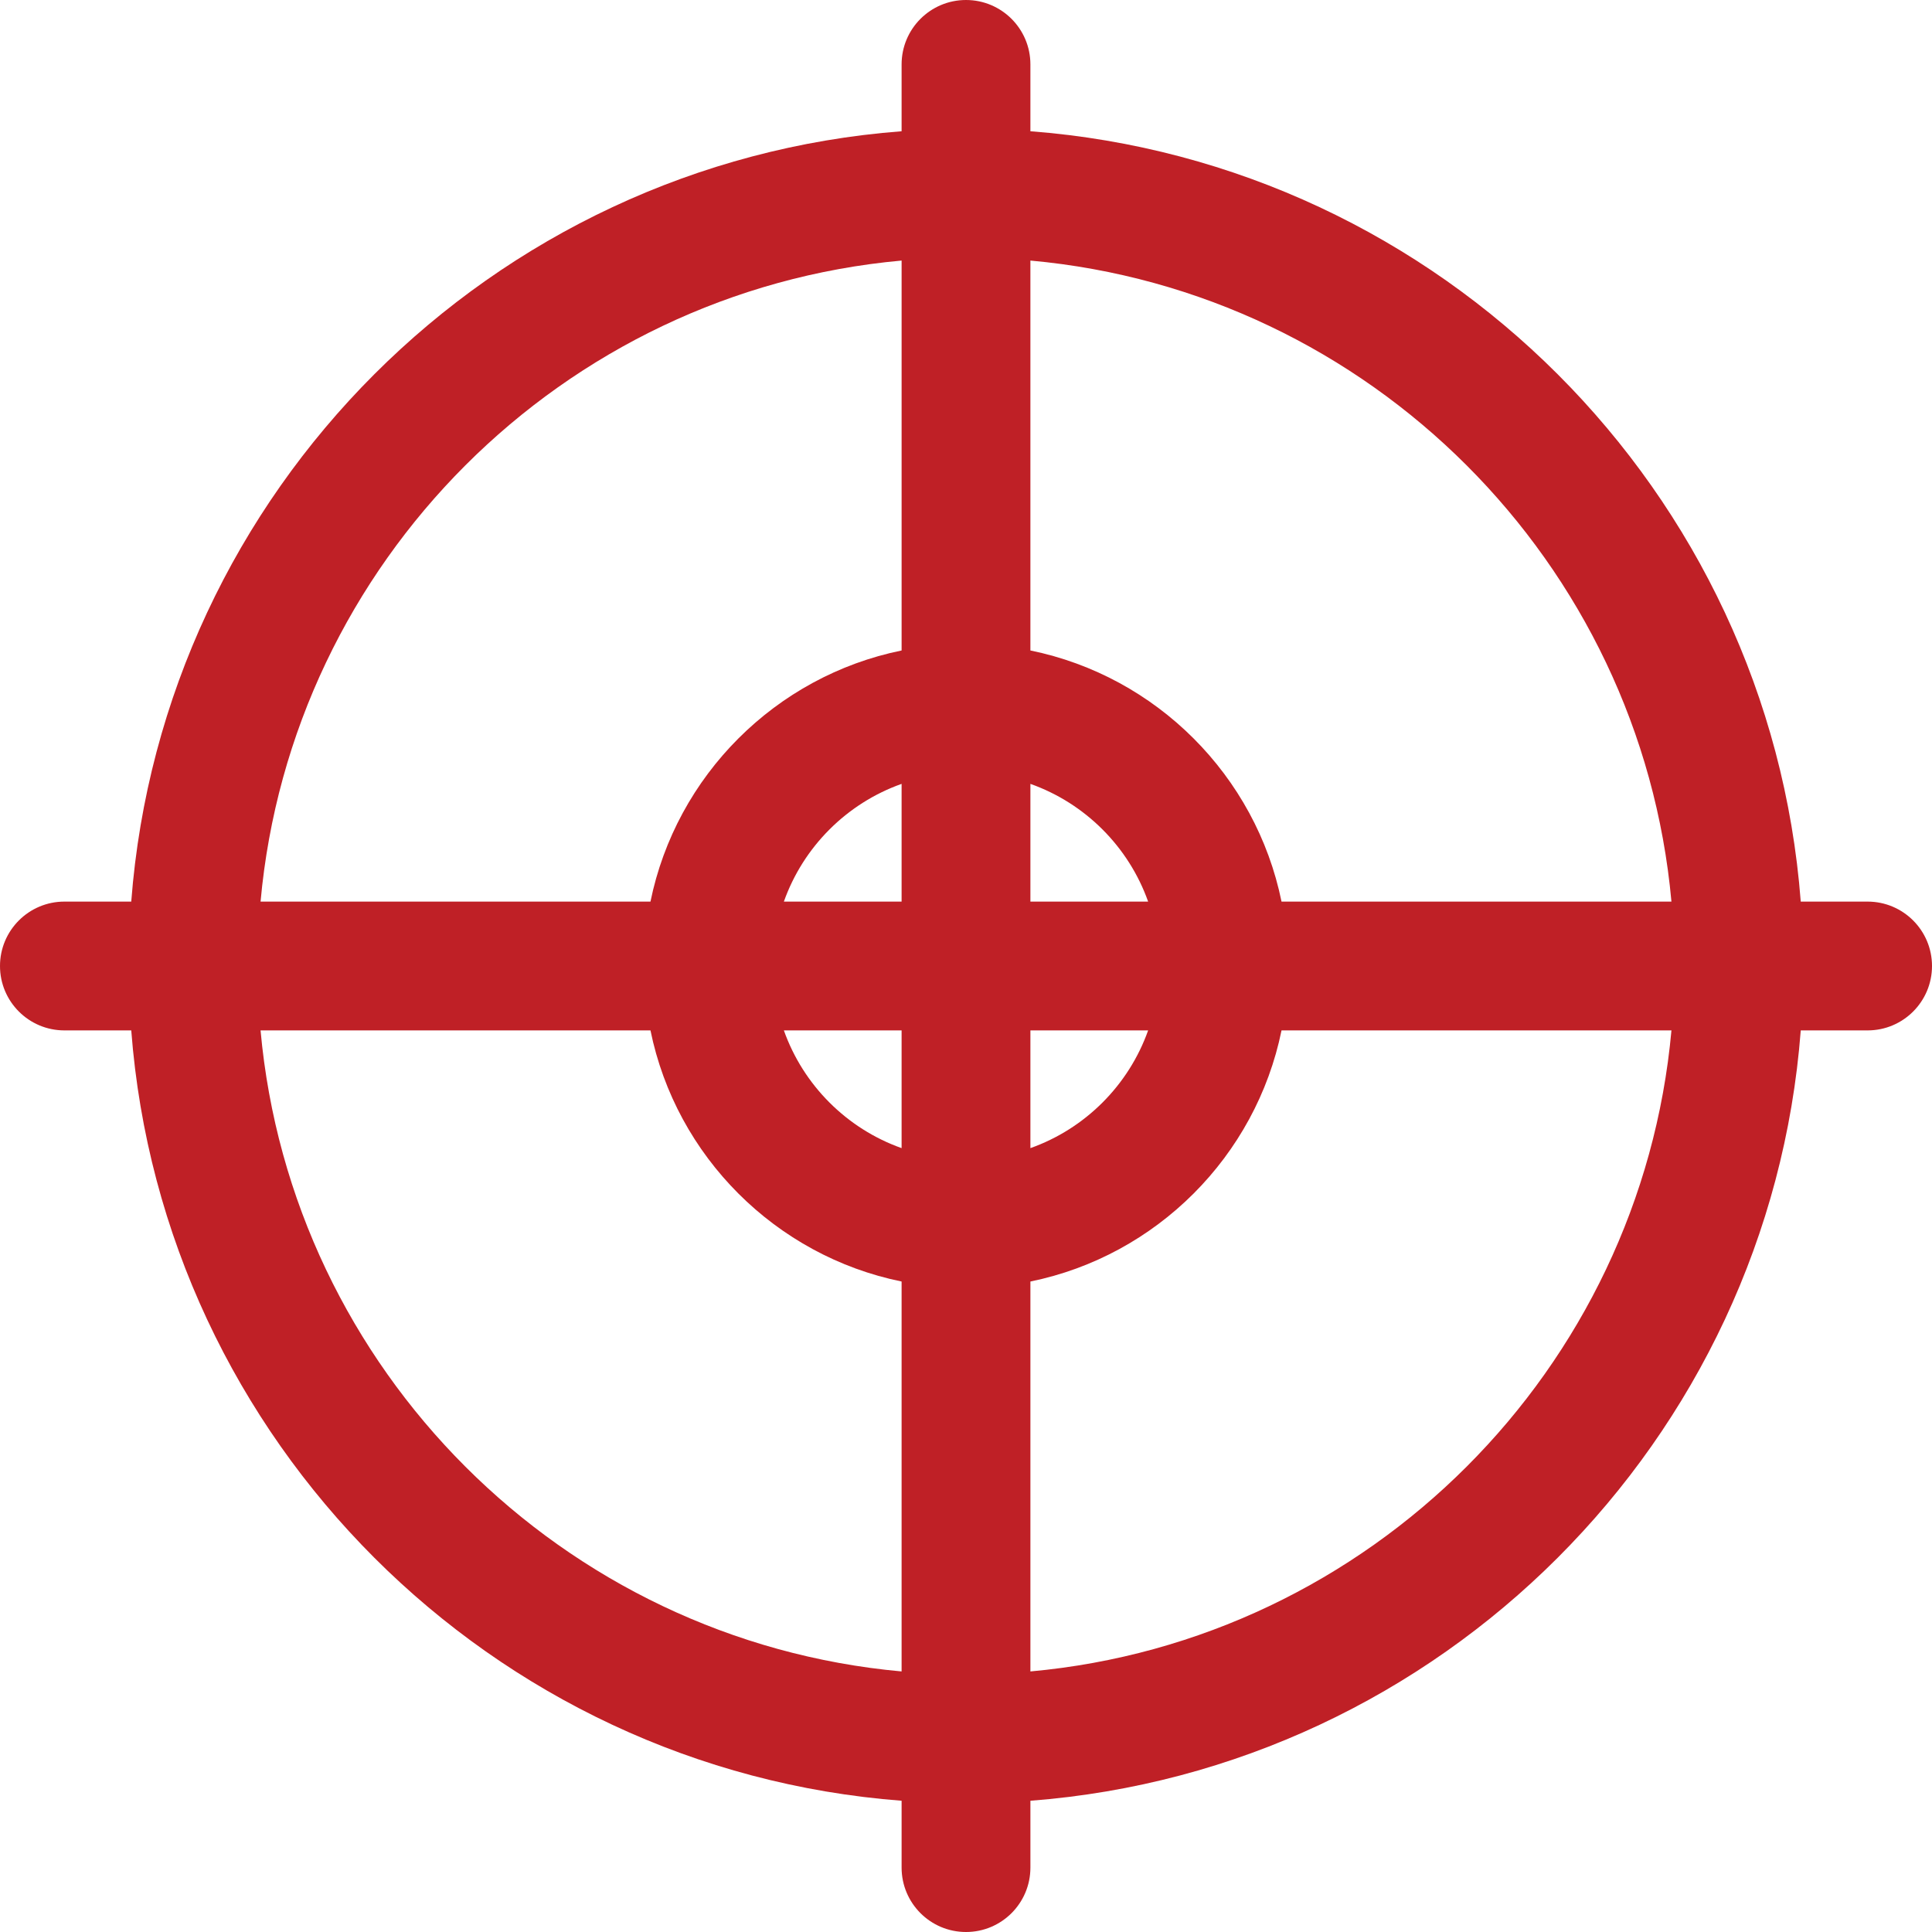<?xml version="1.0"?>
<svg xmlns="http://www.w3.org/2000/svg" xmlns:xlink="http://www.w3.org/1999/xlink" version="1.1" id="Layer_1" x="0px" y="0px" viewBox="0 0 512 512" style="enable-background:new 0 0 512 512;" xml:space="preserve" width="512px" height="512px"><g><g>
	<g>
		<path d="M494.933,238.933h-17.716c-8.313-108.761-95.389-195.838-204.15-204.15V17.067C273.067,7.641,265.425,0,256,0    s-17.067,7.641-17.067,17.067v17.716c-108.761,8.313-195.838,95.389-204.15,204.15H17.067C7.641,238.933,0,246.575,0,256    s7.641,17.067,17.067,17.067h17.716c8.313,108.761,95.389,195.838,204.15,204.15v17.716c0,9.425,7.641,17.067,17.067,17.067    s17.067-7.641,17.067-17.067v-17.716c108.761-8.313,195.838-95.389,204.15-204.15h17.716c9.425,0,17.067-7.641,17.067-17.067    S504.359,238.933,494.933,238.933z M238.933,442.949c-89.924-8.143-161.74-79.958-169.883-169.883h103.333    c6.804,33.387,33.163,59.746,66.55,66.55V442.949z M238.933,304.265c-14.523-5.151-26.047-16.675-31.198-31.198h31.198V304.265z     M238.933,238.933h-31.198c5.151-14.523,16.675-26.047,31.198-31.198V238.933z M238.933,172.384    c-33.387,6.804-59.745,33.163-66.55,66.55H69.051c8.143-89.924,79.958-161.74,169.883-169.883V172.384z M273.067,207.735    c14.523,5.151,26.047,16.675,31.198,31.198h-31.198V207.735z M273.067,273.067h31.198c-5.151,14.523-16.675,26.047-31.198,31.198    V273.067z M273.067,442.949V339.616c33.387-6.804,59.745-33.163,66.55-66.55h103.333    C434.806,362.991,362.991,434.806,273.067,442.949z M339.616,238.933c-6.804-33.387-33.163-59.746-66.55-66.55V69.051    c89.924,8.143,161.74,79.958,169.883,169.883H339.616z" data-original="#000000" class="active-path" data-old_color="#000000" fill="#BF2026"/>
	</g>
</g></g> </svg>
